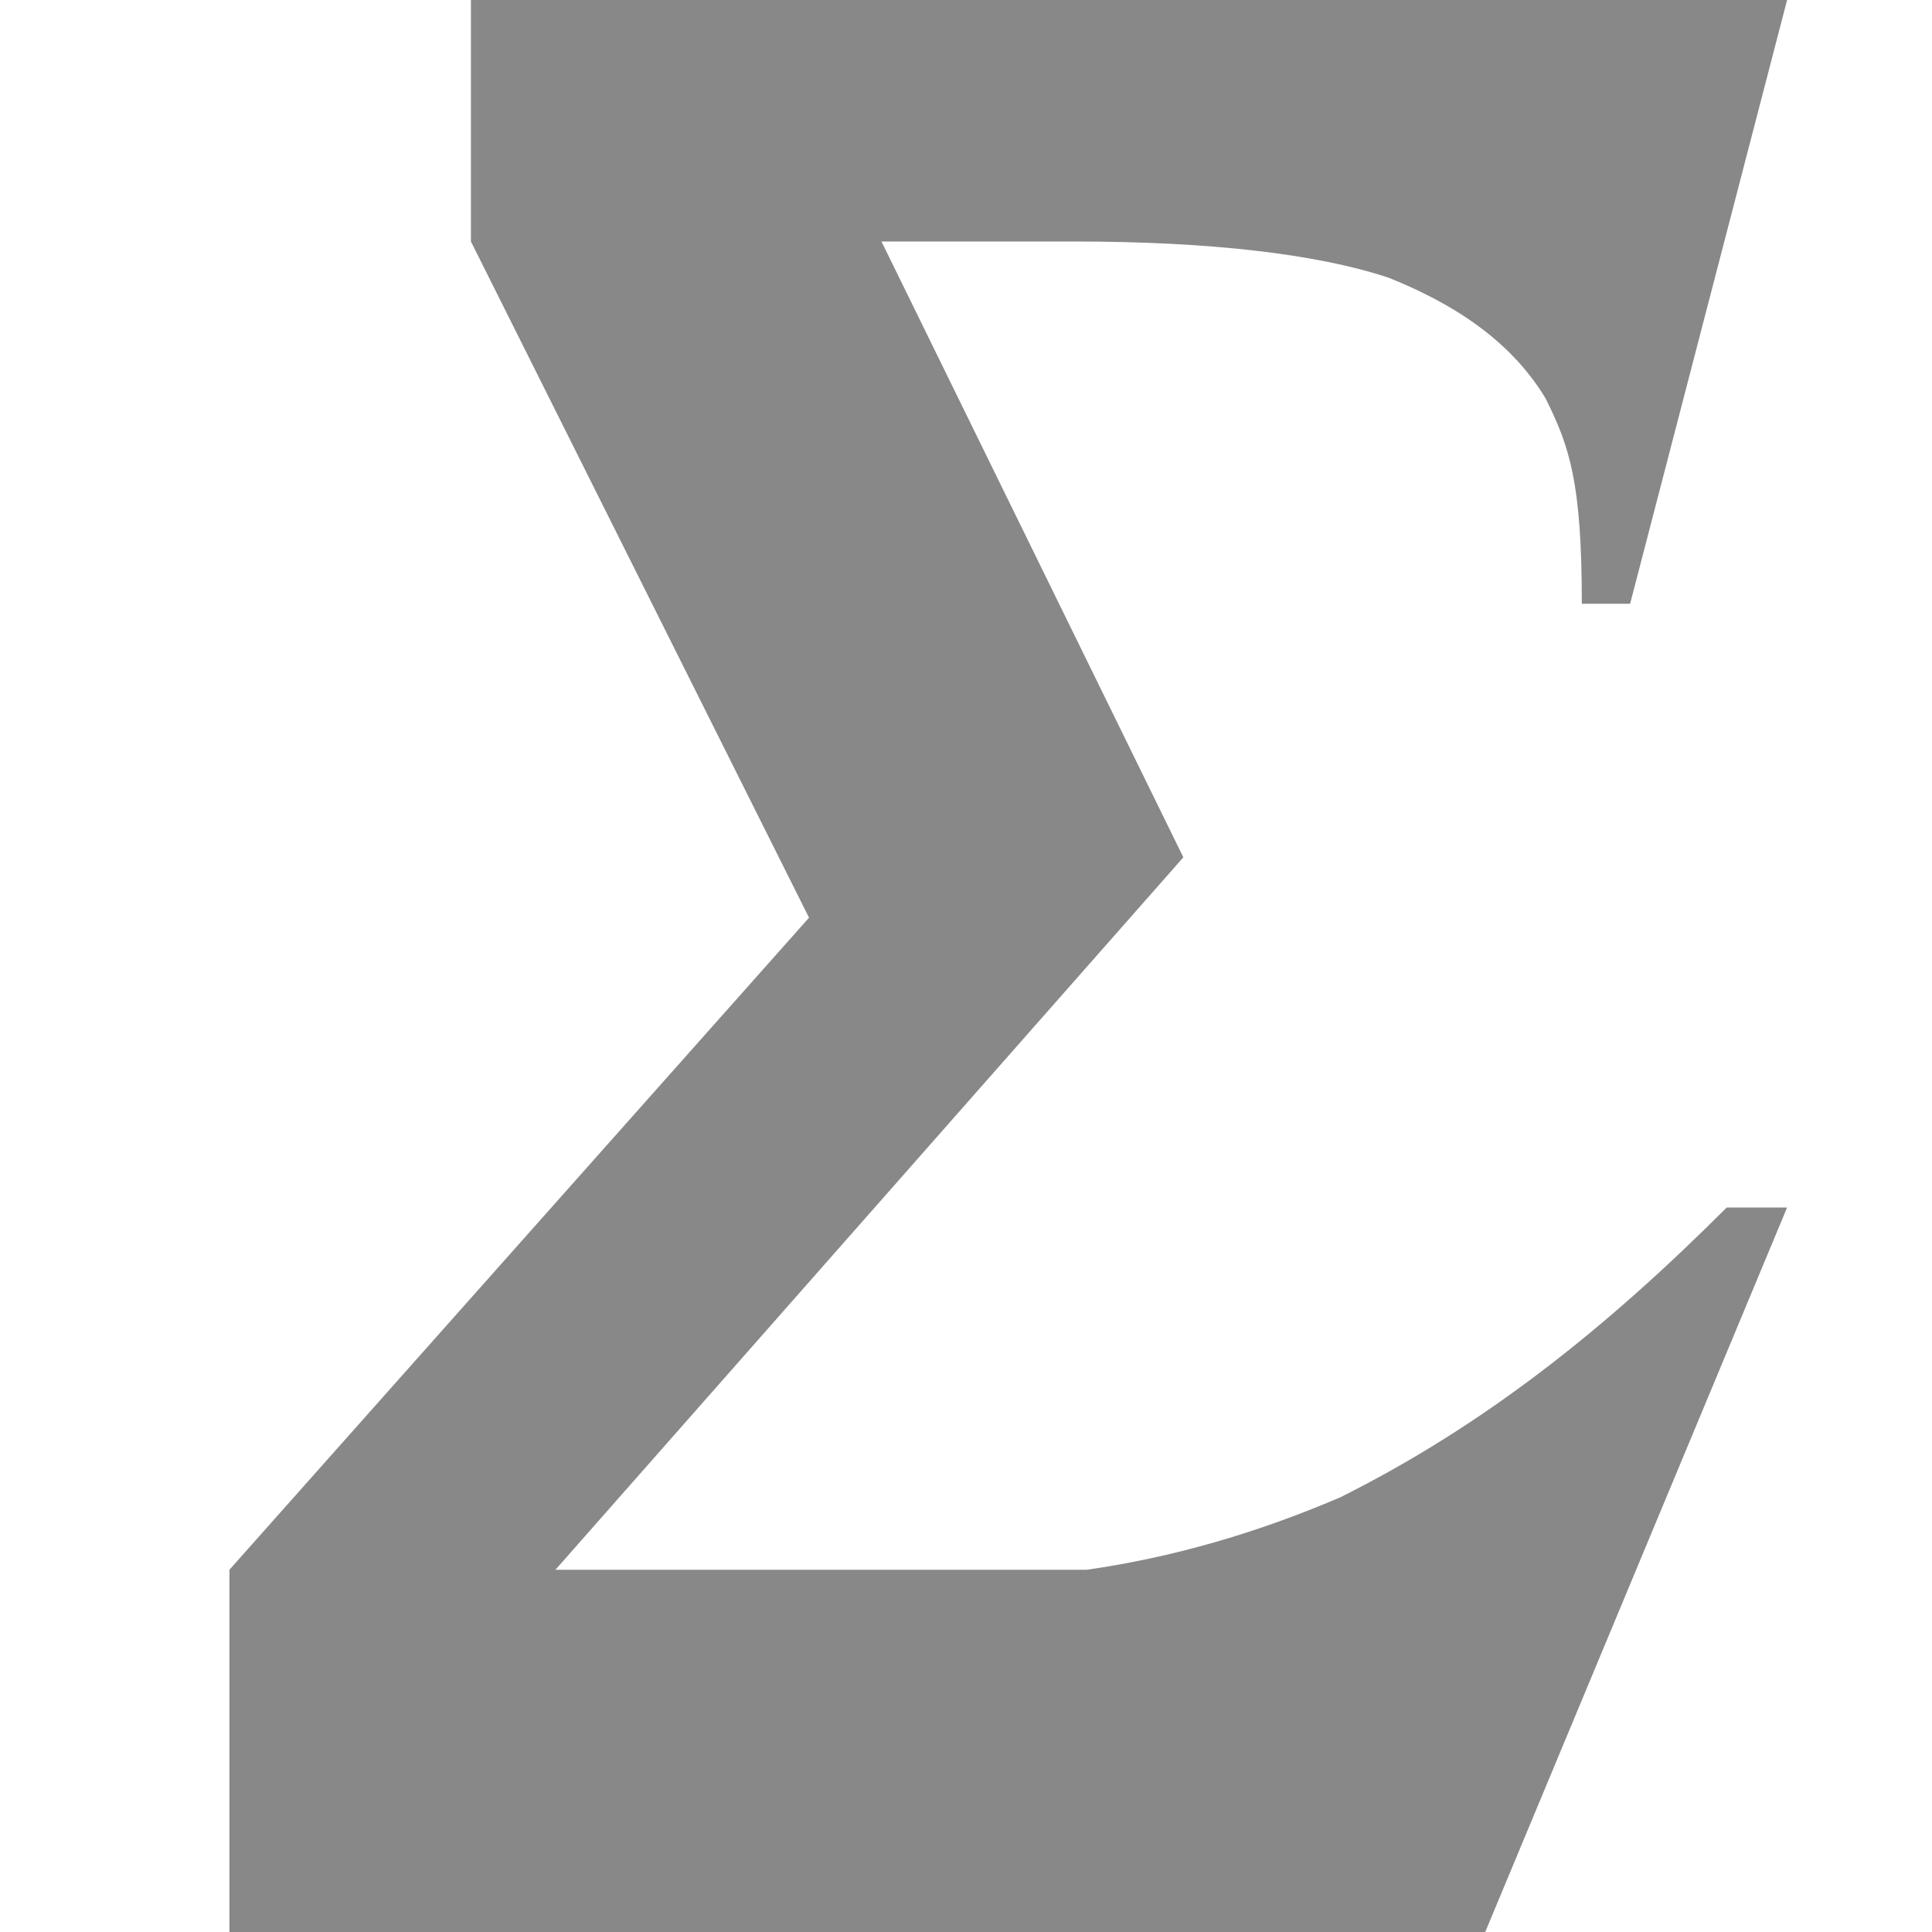 <!DOCTYPE svg PUBLIC "-//W3C//DTD SVG 1.1//EN" "http://www.w3.org/Graphics/SVG/1.1/DTD/svg11.dtd"><svg xmlns="http://www.w3.org/2000/svg" width="16" height="16" viewBox="-1.9 0 16 16" preserveAspectRatio="xMinYMid meet" overflow="visible"><path d="M9.2 12.4c-.7.3-1.4.5-2.1.6H2.7l5.2-5.9L5.4 2H7c1.1 0 2 .1 2.6.3.5.2 1 .5 1.3 1 .2.4.3.7.3 1.7h.4l1.3-5H2v2l2.8 5.6L0 13v3h10.4l2.5-6h-.5c-1 1-2 1.8-3.2 2.4z" fill="#888"/></svg>